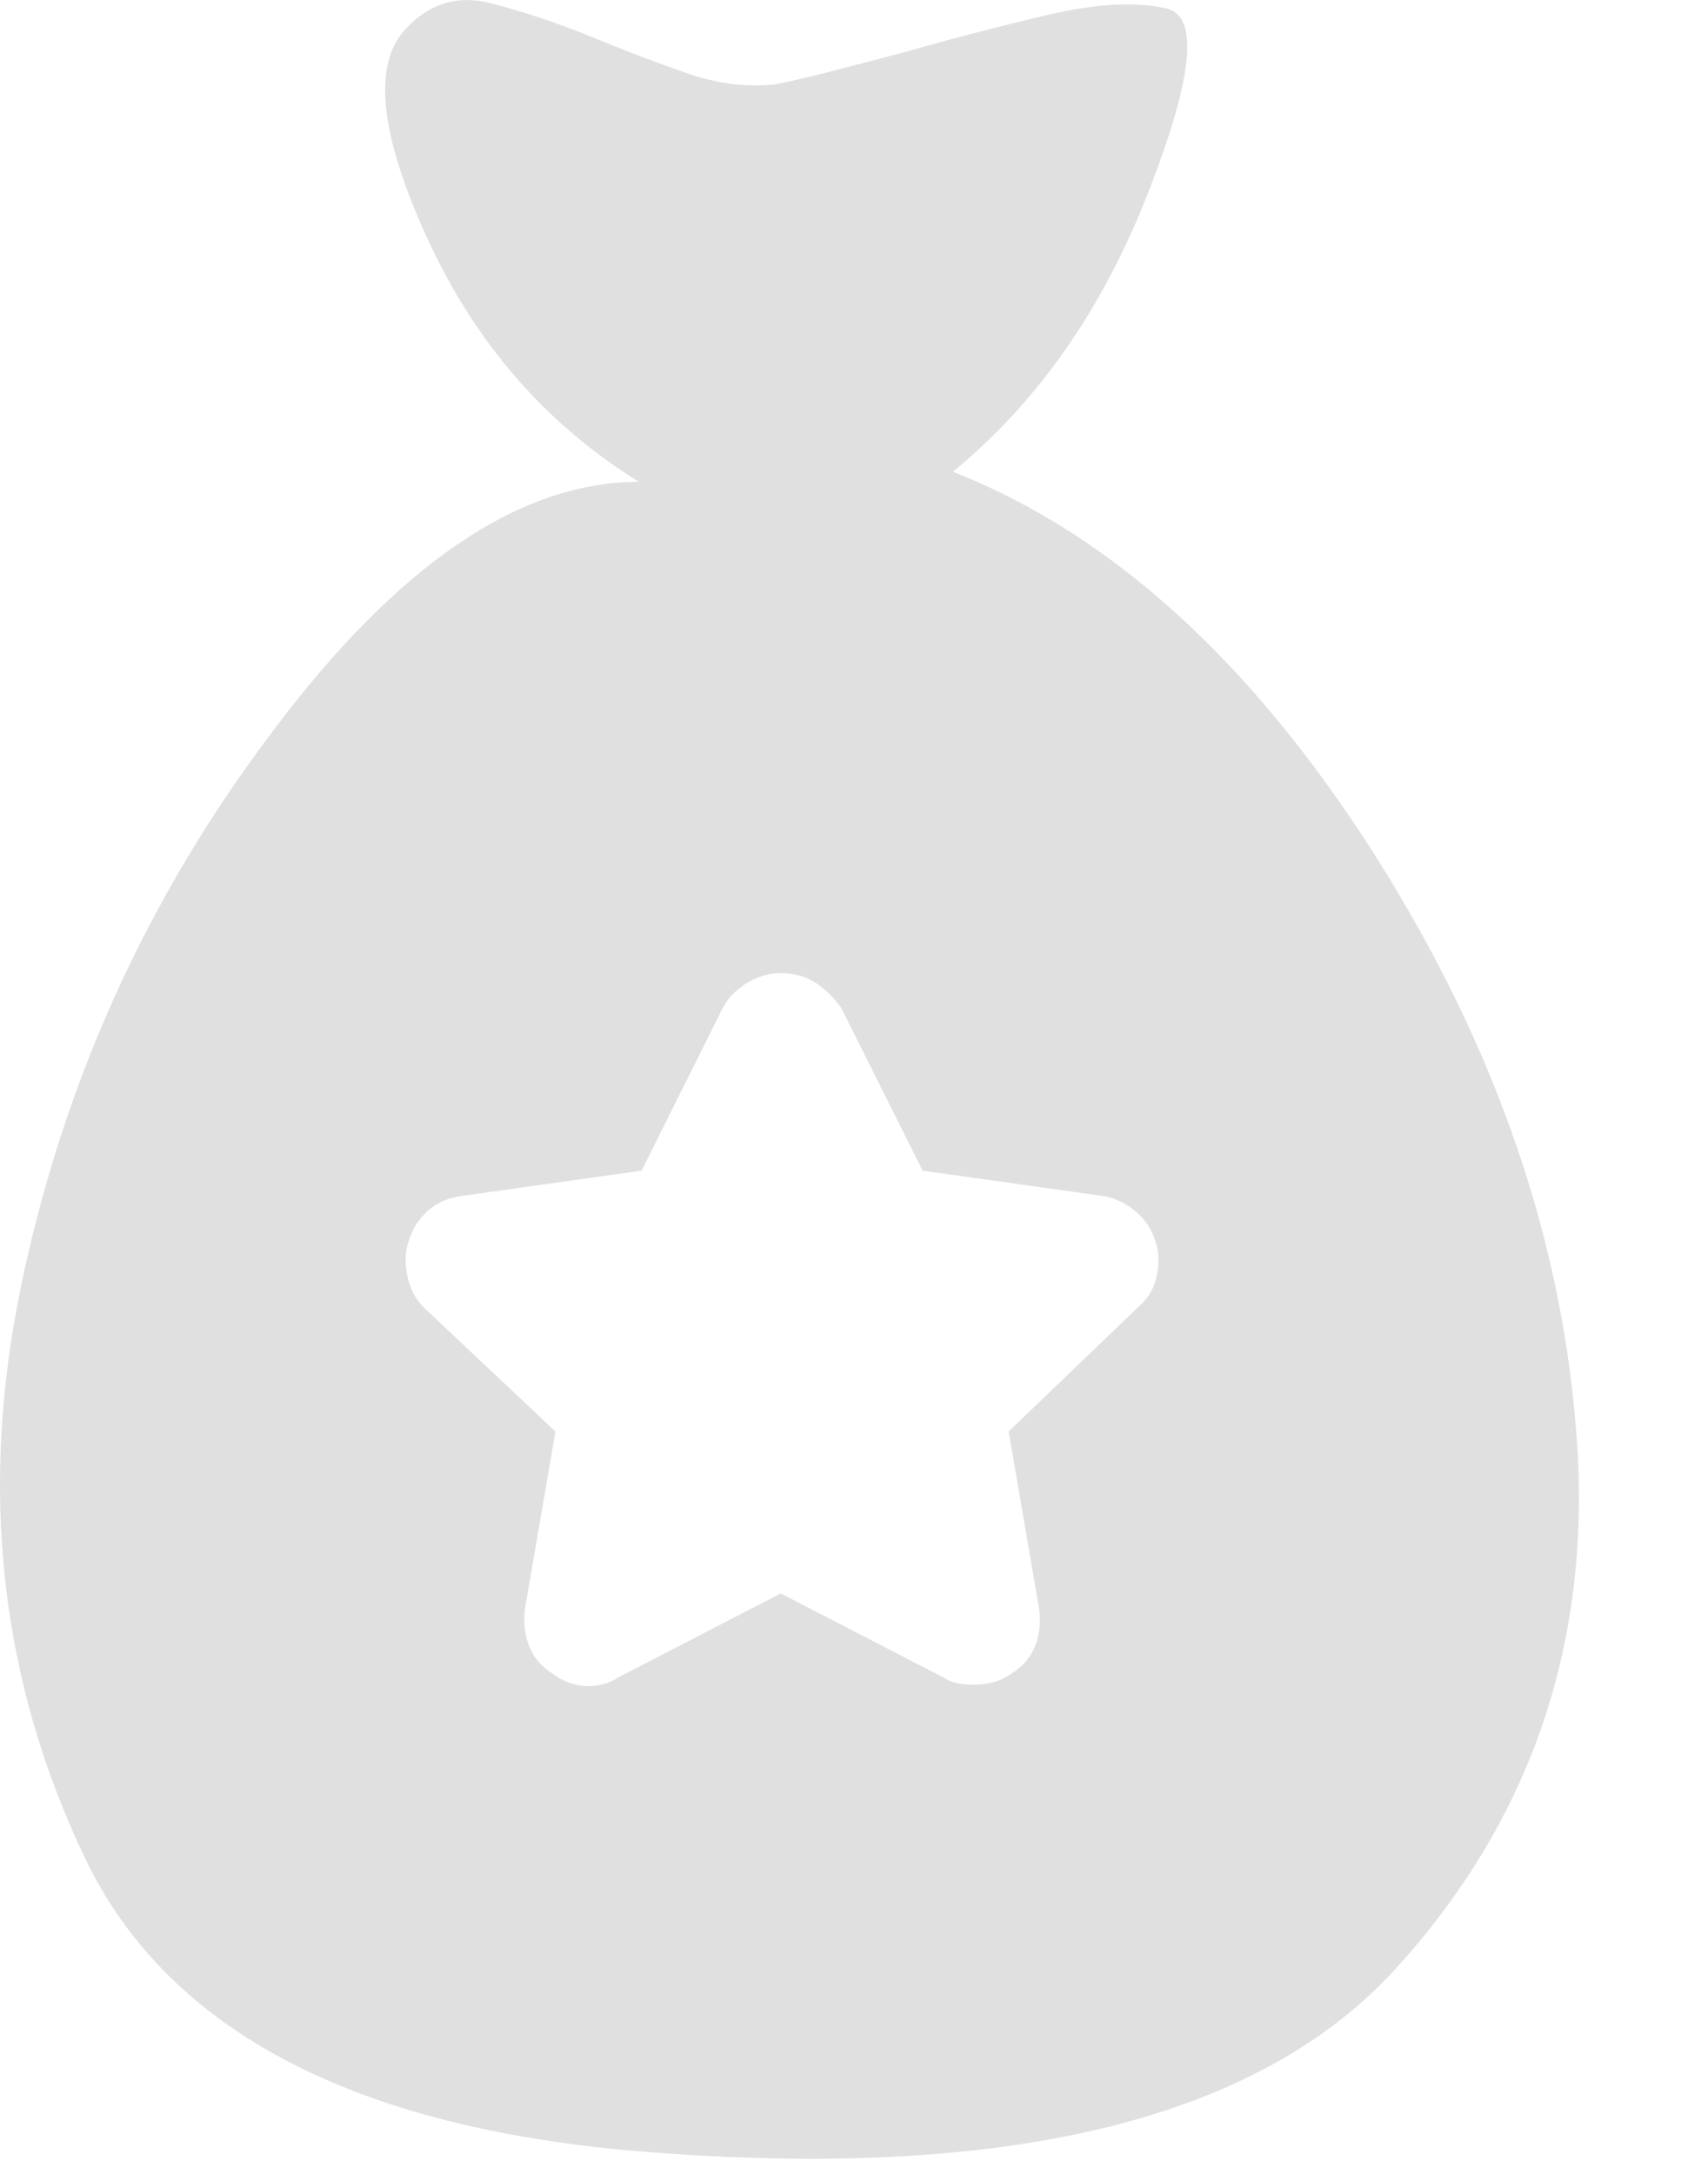 <svg width="11" height="14" viewBox="0 0 11 14" fill="none" xmlns="http://www.w3.org/2000/svg">
<path d="M3.577 9.219L3.381 10.36C3.37 10.447 3.379 10.526 3.406 10.597C3.433 10.668 3.479 10.725 3.544 10.768C3.61 10.822 3.683 10.852 3.765 10.858C3.846 10.863 3.92 10.844 3.985 10.801L5.028 10.262L6.072 10.801C6.105 10.822 6.137 10.836 6.17 10.841C6.203 10.847 6.235 10.85 6.268 10.85C6.311 10.85 6.355 10.844 6.398 10.833C6.442 10.822 6.485 10.801 6.529 10.768C6.594 10.725 6.64 10.668 6.668 10.597C6.695 10.526 6.703 10.447 6.692 10.36L6.496 9.219L7.328 8.42C7.393 8.365 7.434 8.297 7.45 8.216C7.467 8.134 7.464 8.061 7.442 7.996C7.42 7.92 7.377 7.854 7.312 7.8C7.246 7.746 7.176 7.713 7.1 7.702L5.942 7.539L5.42 6.495C5.376 6.43 5.322 6.376 5.257 6.332C5.192 6.289 5.115 6.267 5.028 6.267C4.952 6.267 4.879 6.289 4.808 6.332C4.738 6.376 4.686 6.43 4.653 6.495L4.132 7.539L2.974 7.702C2.887 7.713 2.813 7.746 2.753 7.8C2.694 7.854 2.653 7.92 2.631 7.996C2.609 8.061 2.607 8.134 2.623 8.216C2.639 8.297 2.675 8.365 2.729 8.42L3.577 9.219ZM7.507 0.053C7.725 0.097 7.687 0.494 7.393 1.244C7.1 1.994 6.681 2.592 6.137 3.038C7.159 3.44 8.067 4.266 8.861 5.517C9.644 6.756 10.076 8.023 10.158 9.317C10.239 10.61 9.85 11.73 8.991 12.676C8.122 13.633 6.551 14.03 4.278 13.867C2.332 13.736 1.087 13.1 0.544 11.959C0 10.817 -0.136 9.591 0.136 8.281C0.408 6.971 0.946 5.783 1.75 4.718C2.555 3.641 3.343 3.103 4.115 3.103C3.517 2.733 3.063 2.212 2.753 1.537C2.444 0.863 2.397 0.412 2.615 0.184C2.767 0.021 2.949 -0.034 3.161 0.021C3.373 0.075 3.599 0.151 3.838 0.249C4.023 0.325 4.216 0.399 4.417 0.469C4.618 0.54 4.811 0.564 4.996 0.543C5.105 0.521 5.232 0.491 5.379 0.453C5.526 0.415 5.681 0.374 5.844 0.331C6.148 0.244 6.453 0.165 6.757 0.094C7.062 0.023 7.312 0.01 7.507 0.053Z" fill="#E0E0E0"/>
</svg>
